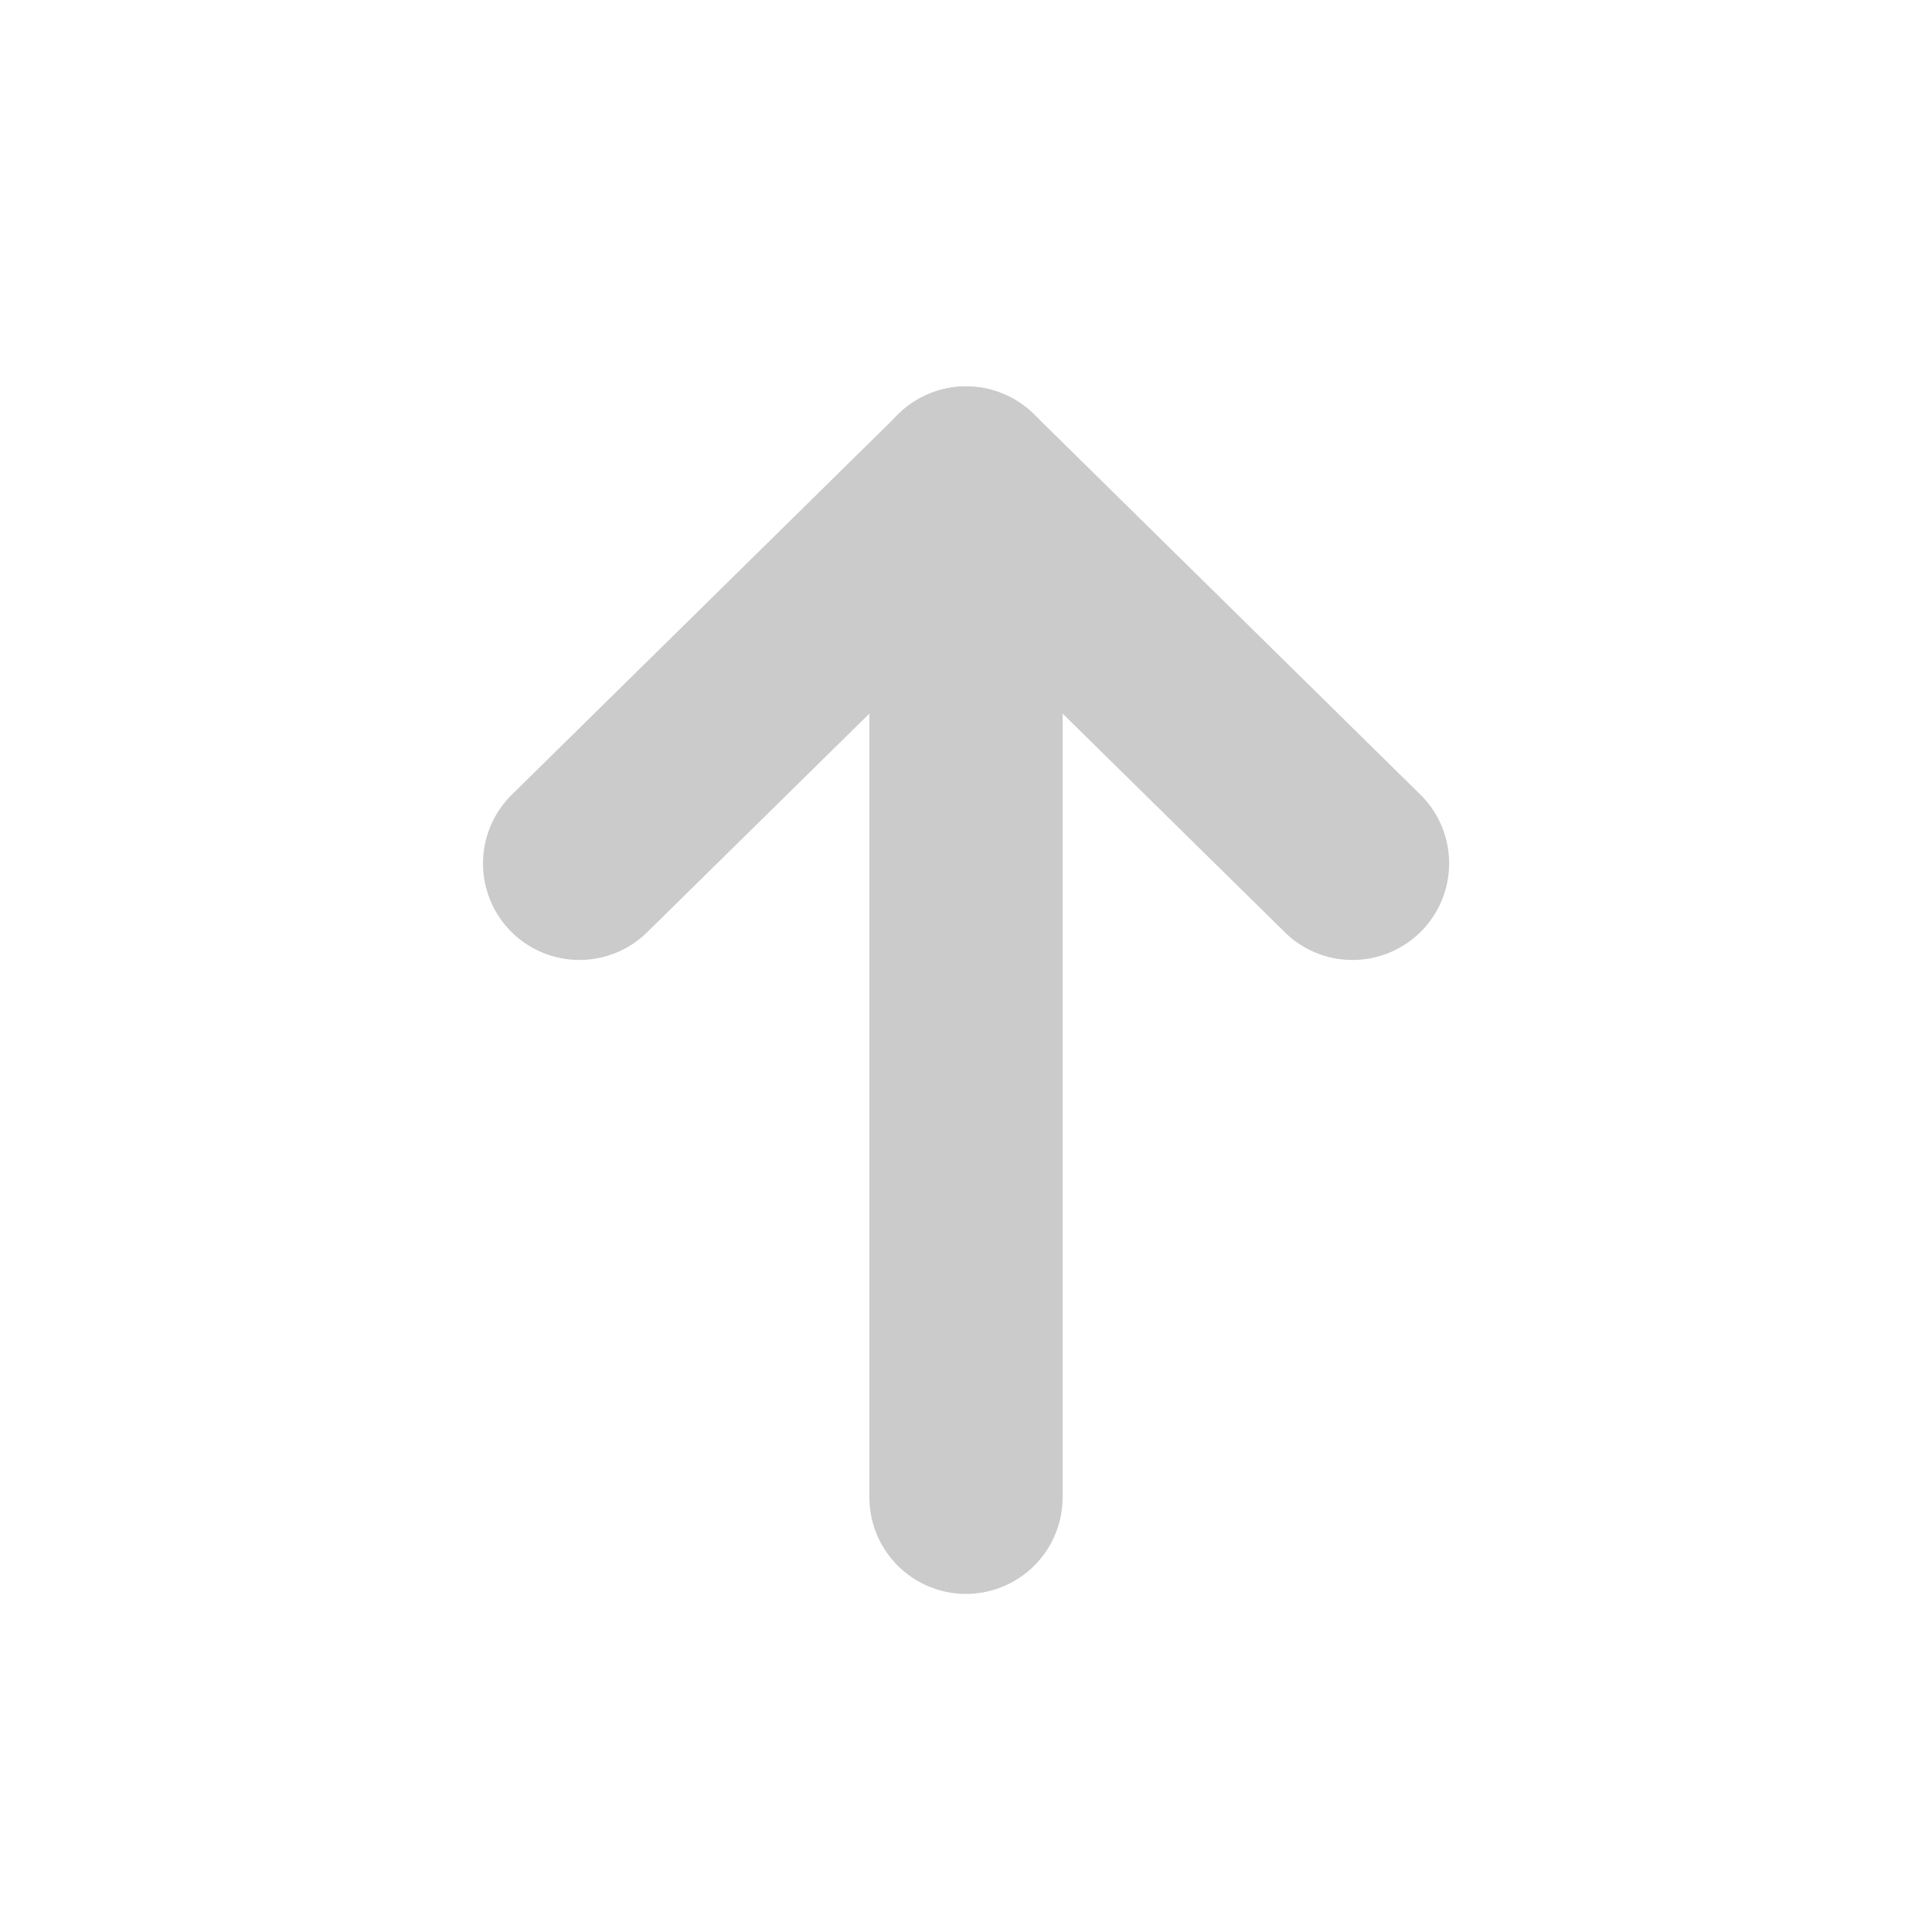 <svg xmlns="http://www.w3.org/2000/svg" width="40" height="40" viewBox="0 0 40 40">
  <g id="Group_514" data-name="Group 514" transform="translate(-170 -8678)">
    <path id="Shape" d="M0,23a2,2,0,0,1-2-2V0A2,2,0,0,1,0-2,2,2,0,0,1,2,0V21A2,2,0,0,1,0,23Z" transform="translate(190 8688)" fill="#cbcbcb"/>
    <path id="Shape-2" data-name="Shape" d="M16,9.875A1.993,1.993,0,0,1,14.6,9.3L8,2.806,1.4,9.3a2,2,0,0,1-2.828-.022A2,2,0,0,1-1.4,6.45l8-7.875a2,2,0,0,1,2.806,0l8,7.875A2,2,0,0,1,16,9.875Z" transform="translate(182 8688)" fill="#cbcbcb"/>
    <rect id="Rectangle_309" data-name="Rectangle 309" width="40" height="40" transform="translate(170 8678)" fill="none"/>
  </g>
</svg>

